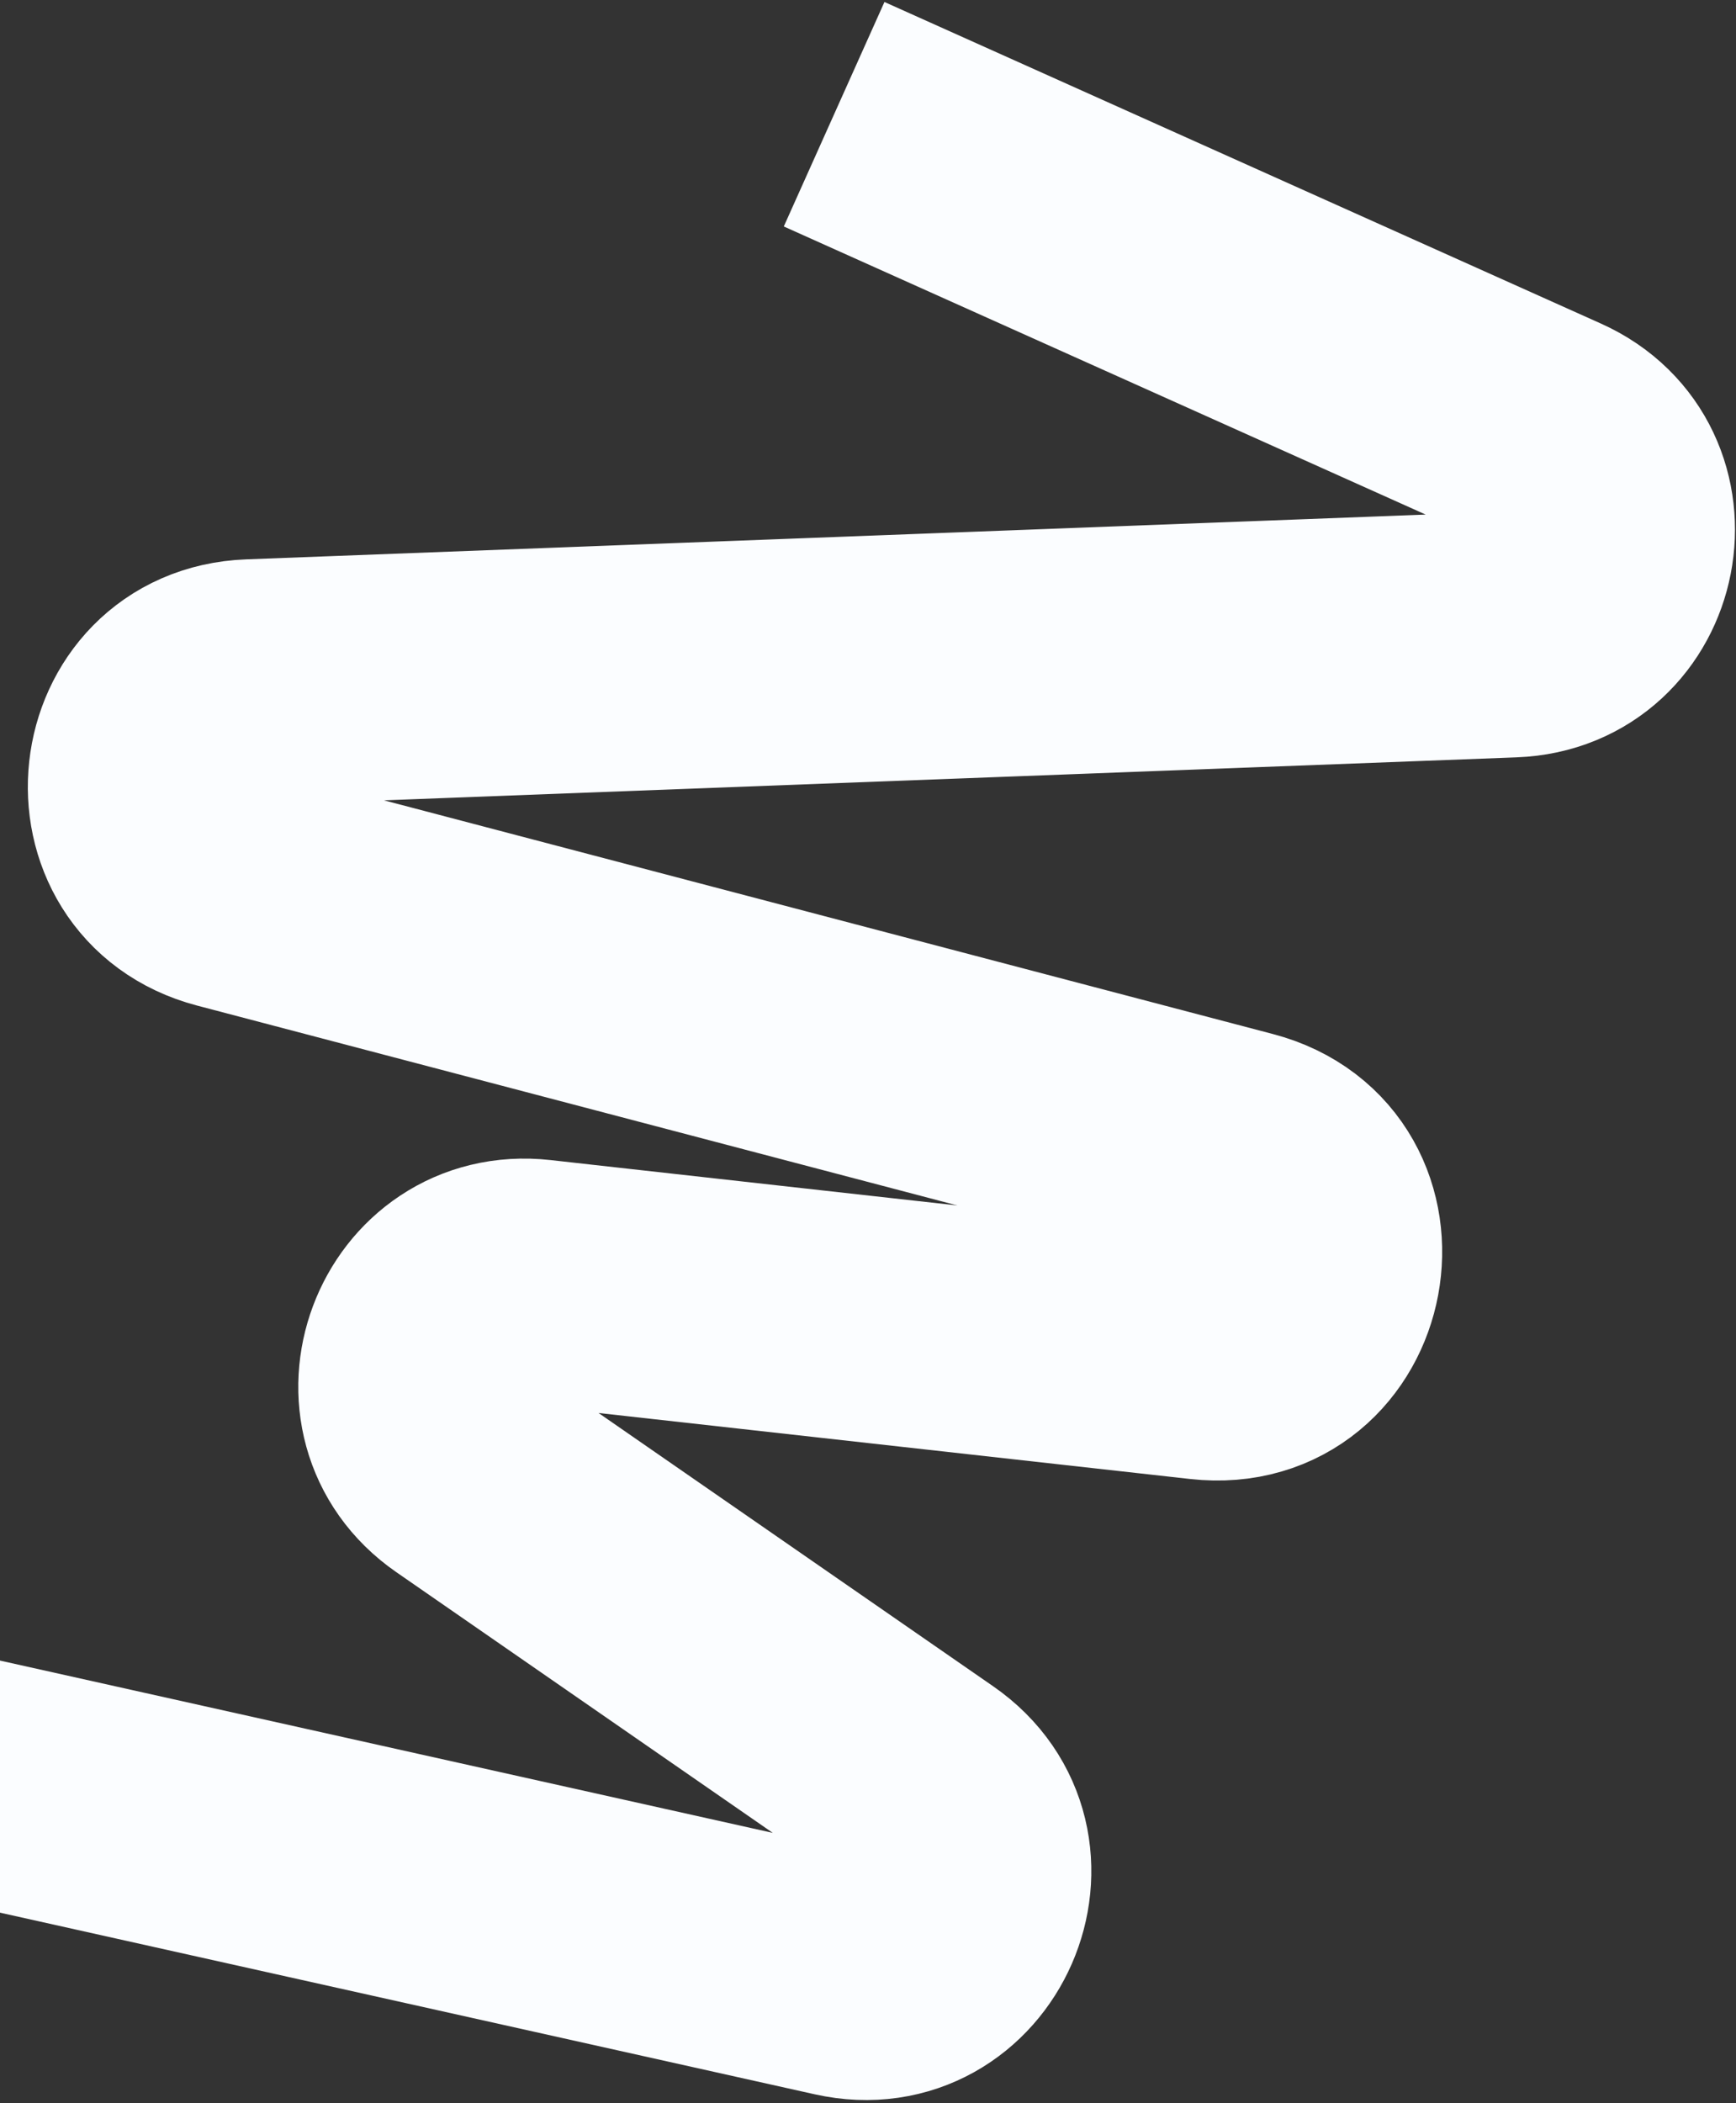 <?xml version="1.0" encoding="UTF-8"?> <svg xmlns="http://www.w3.org/2000/svg" width="593" height="718" viewBox="0 0 593 718" fill="none"><rect x="0" y="0" width="593" height="718" fill="#333333" stroke="none"/> <path d="M-332 536L287.44 674.042C325.45 682.513 347.363 632.419 315.343 610.256L159.279 502.23C128.987 481.262 146.783 433.73 183.398 437.813L411.173 463.213C454.865 468.086 466.639 404.829 424.119 393.656L77.979 302.697C38.53 292.33 44.89 234.492 85.649 232.946L516.49 216.601C553.969 215.179 563.885 164.145 529.664 148.793L284.928 39" stroke="#FBFDFF" stroke-width="84"></path> </svg> 